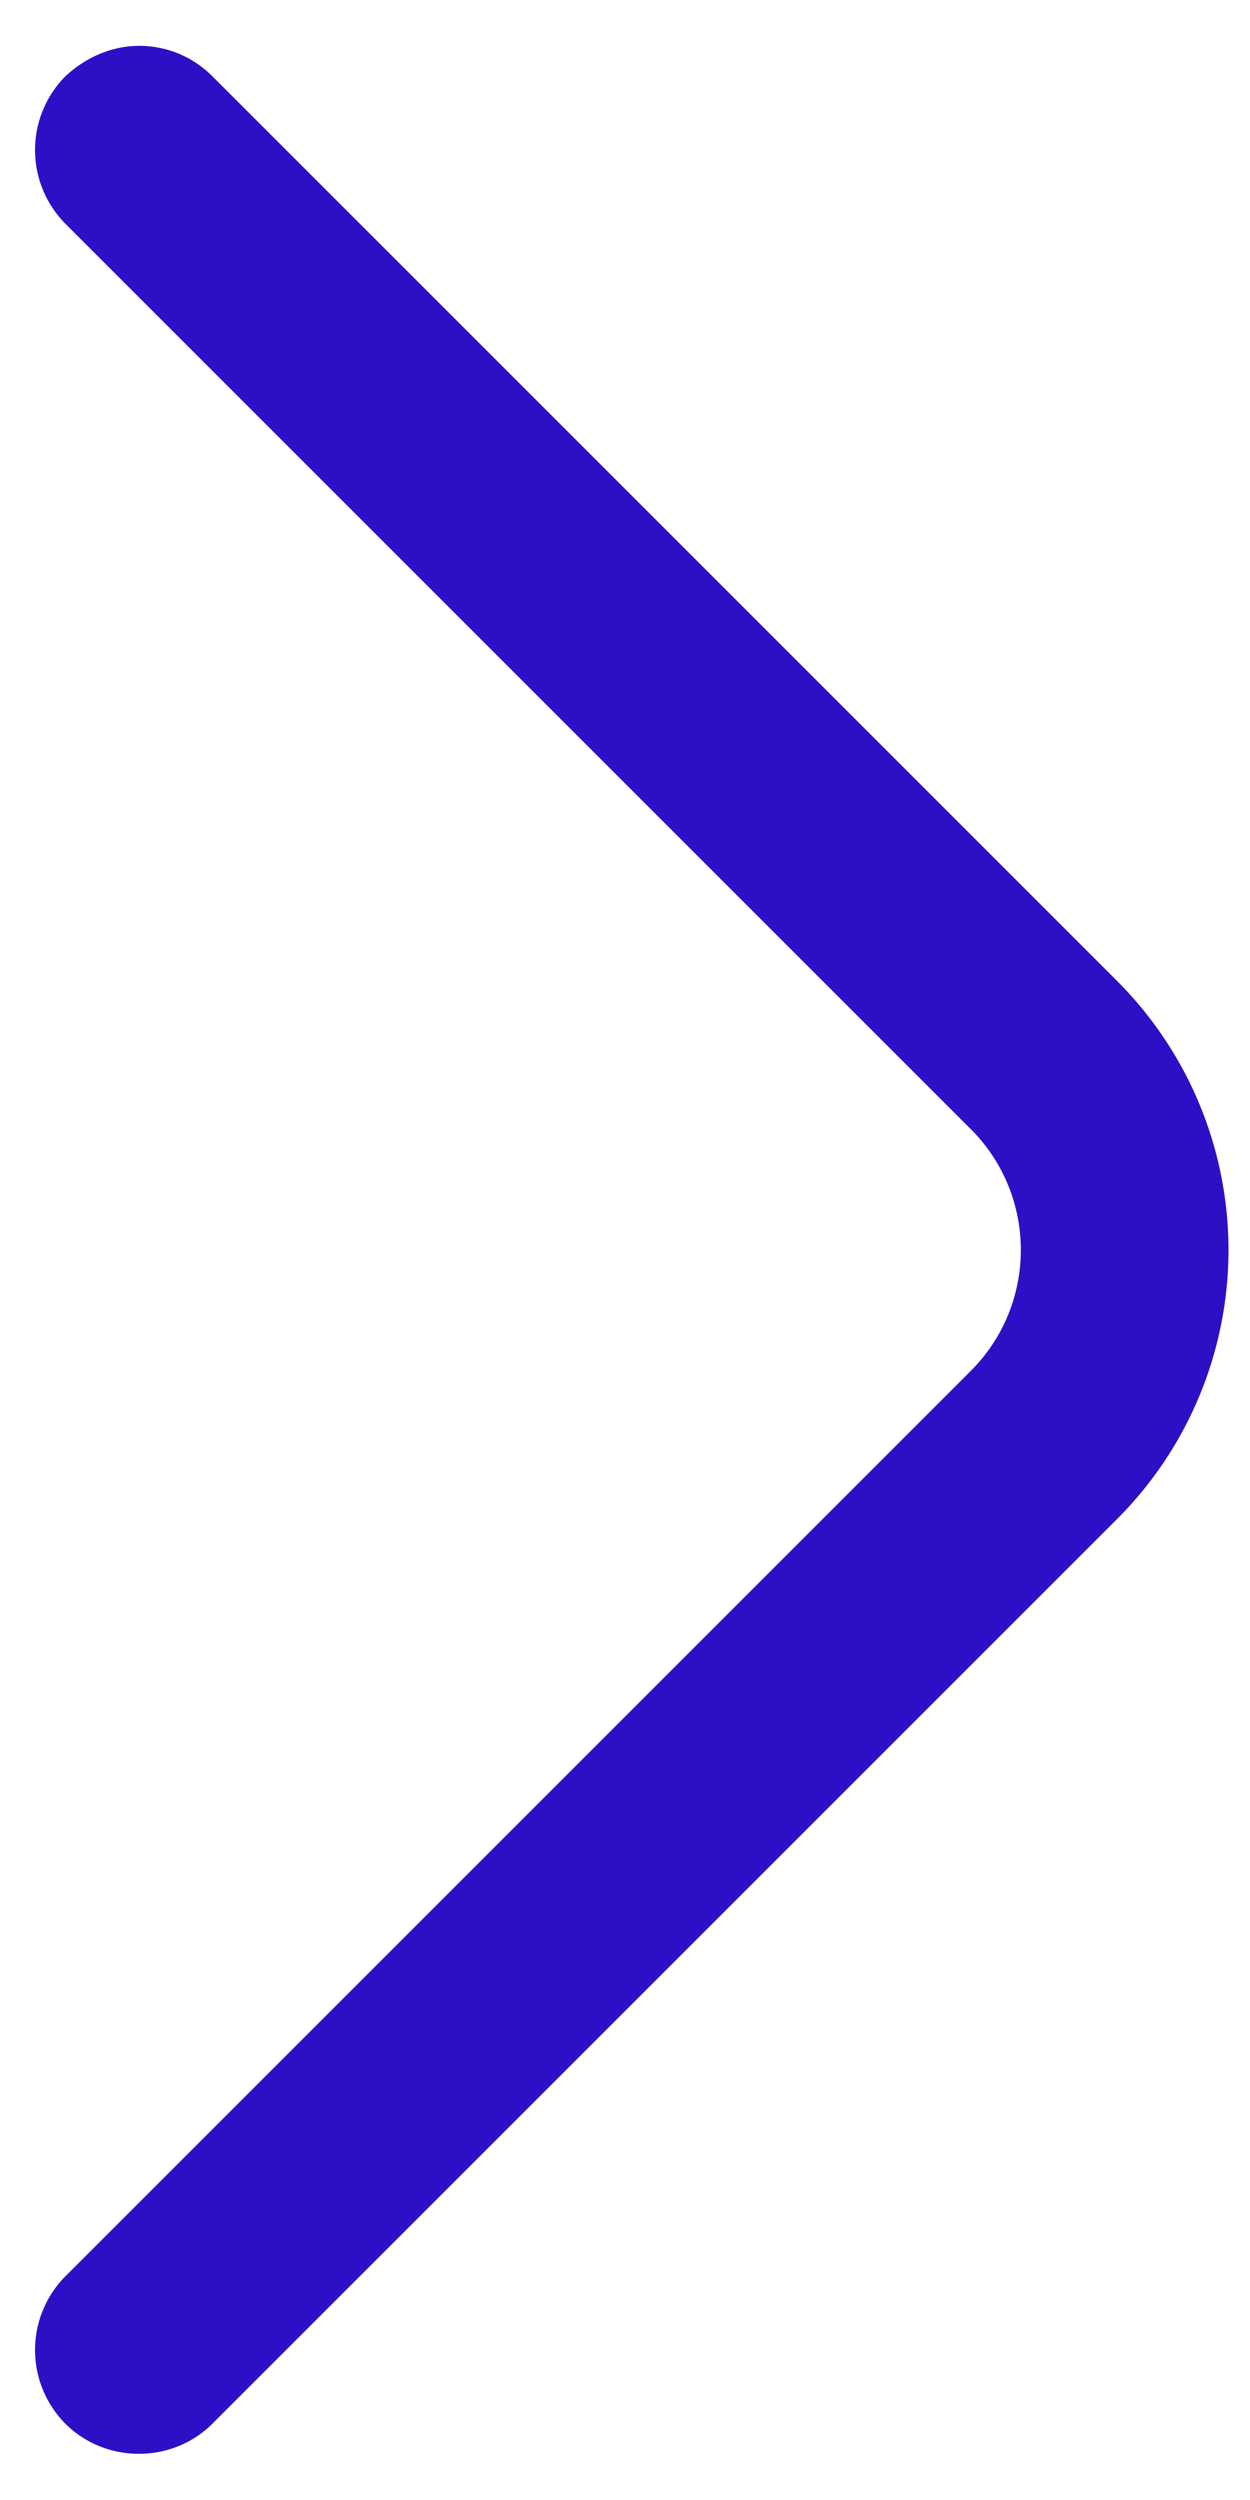 <svg width="9" height="18" viewBox="0 0 9 18" fill="none" xmlns="http://www.w3.org/2000/svg"><path d="M1 .33c.19 0 .38.07.53.22l6.52 6.52a2.74 2.74 0 0 1 0 3.86l-6.52 6.52c-.29.29-.77.29-1.06 0a.754.754 0 0 1 0-1.06l6.52-6.52c.48-.48.48-1.26 0-1.74L.47 1.61a.754.754 0 0 1 0-1.06C.62.41.81.33 1 .33z" fill="#2C10C5"/></svg>